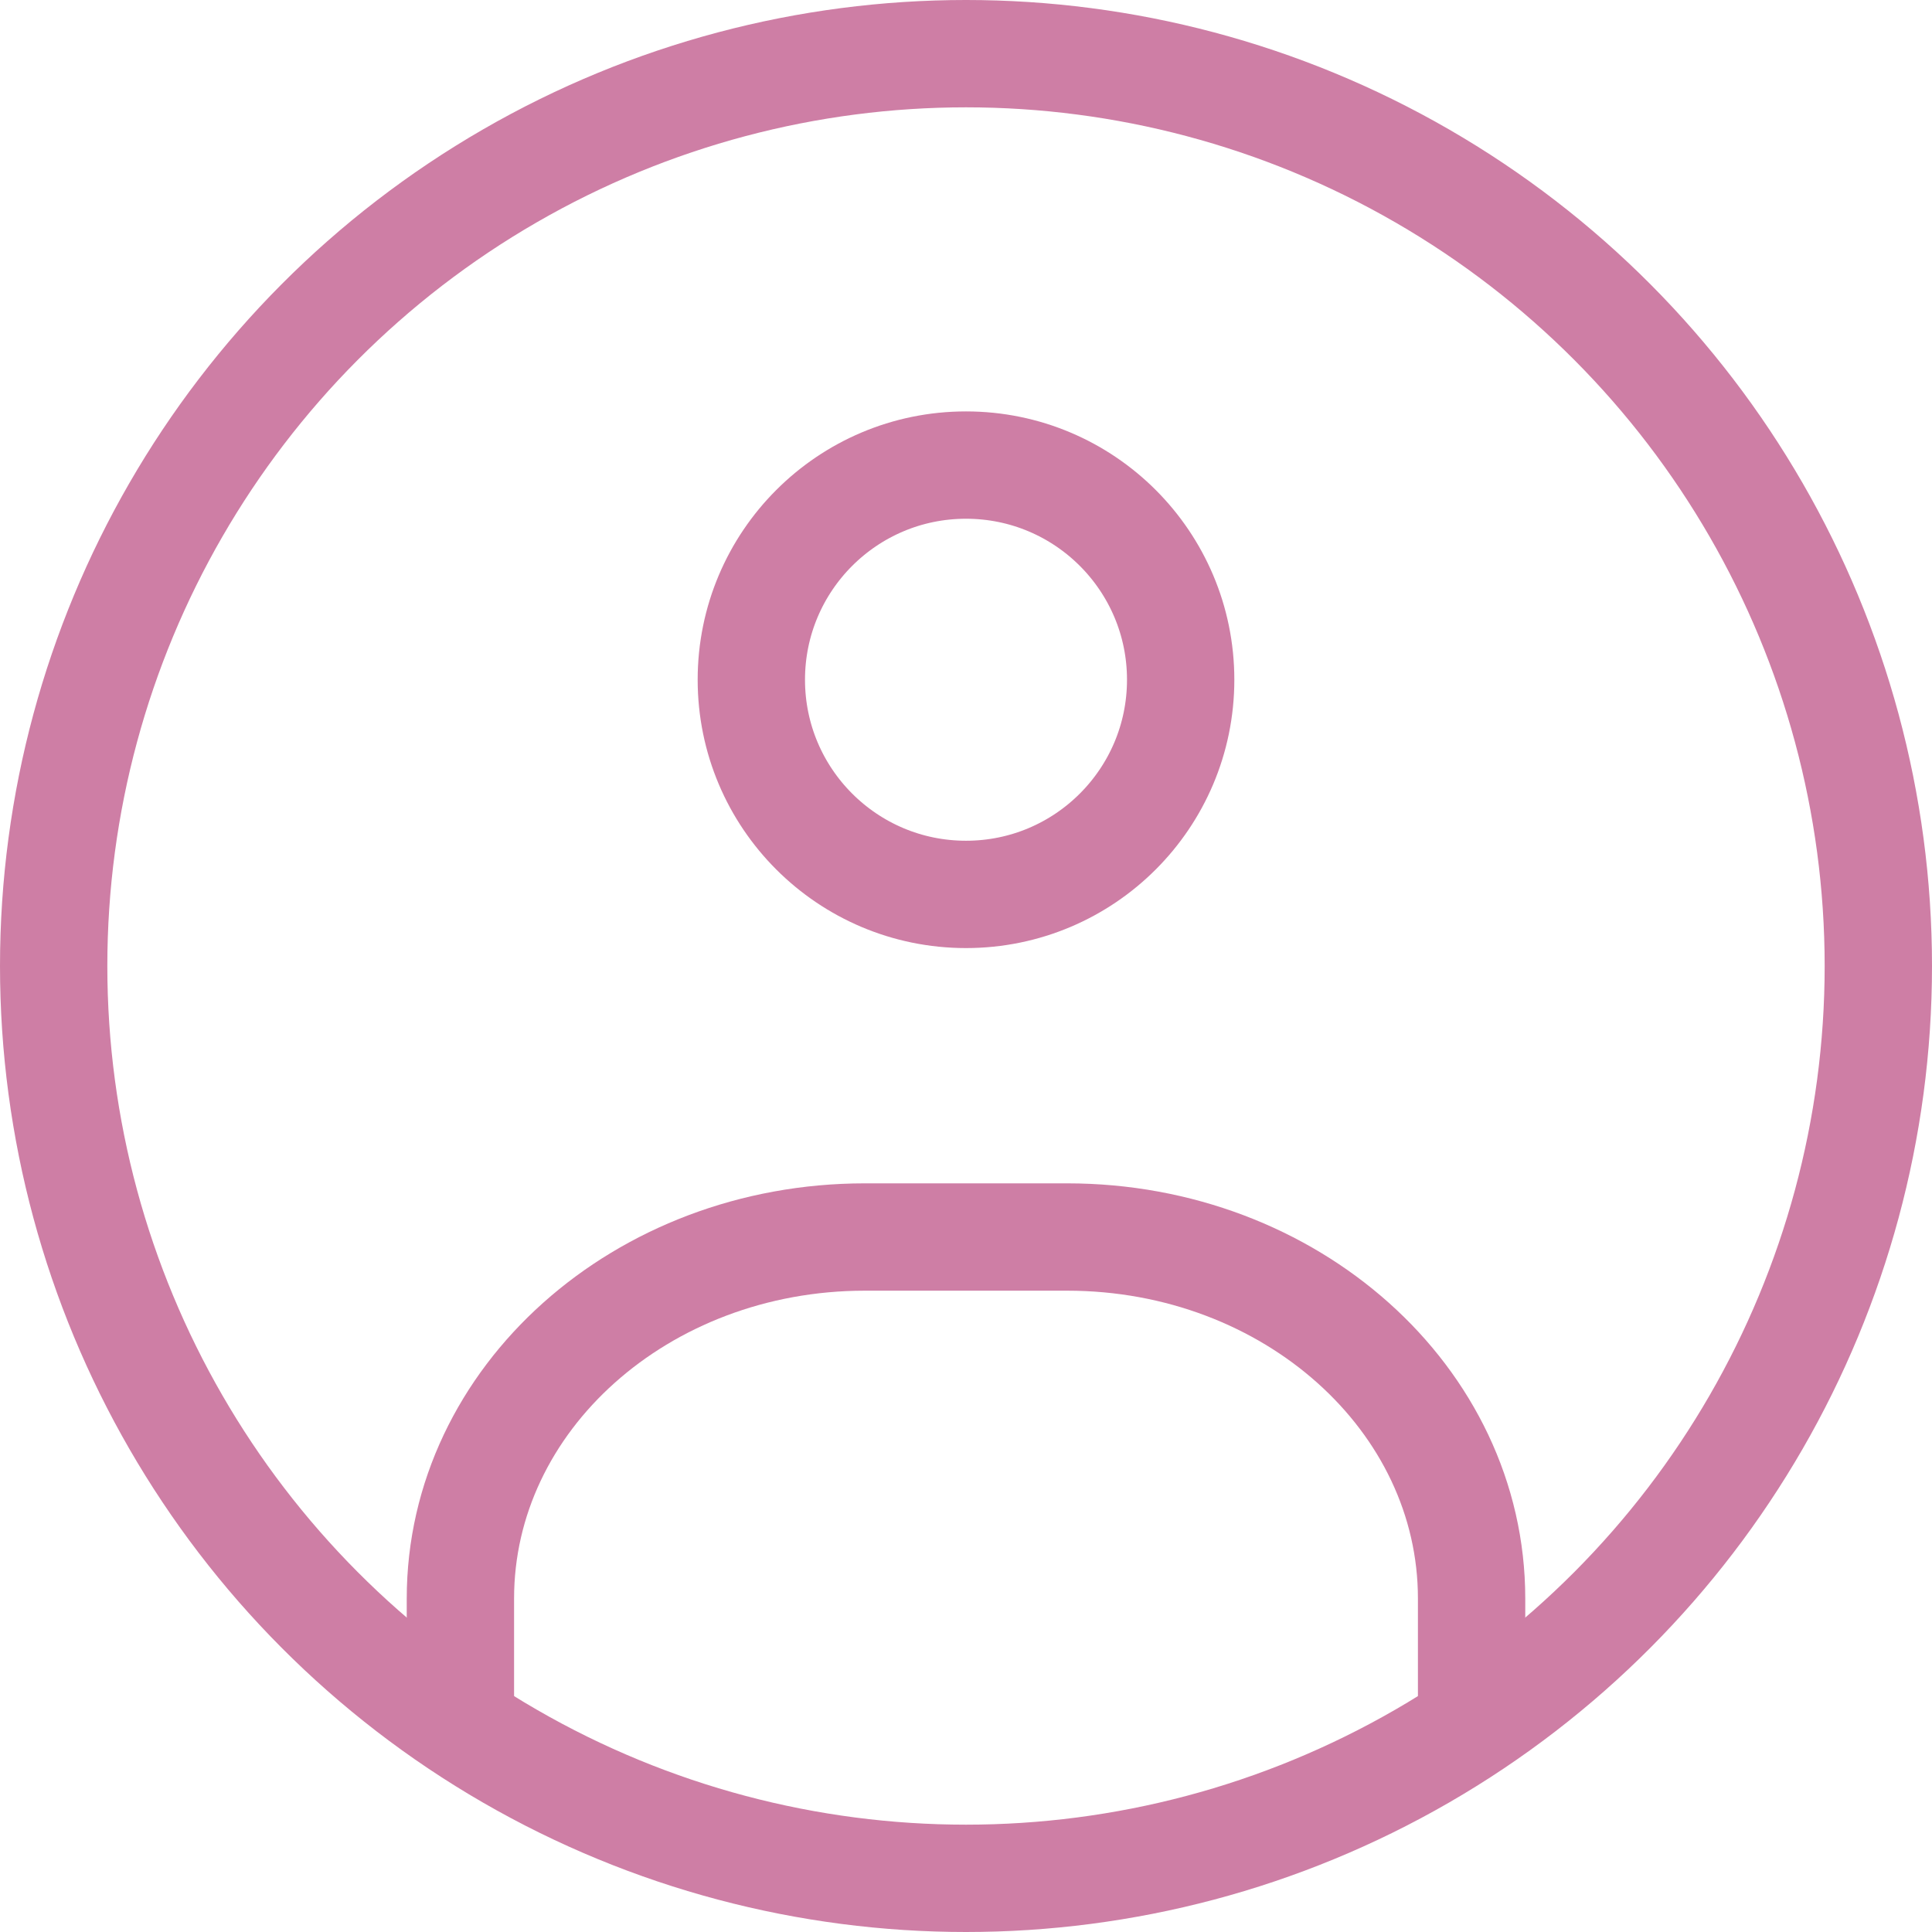 <svg xmlns="http://www.w3.org/2000/svg" width="36" height="36" data-locator-target="vscode">
  <g fill="none" stroke="#ce7ea5" stroke-linecap="round" stroke-linejoin="round" stroke-width="2" transform="translate(1 1)">
    <circle cx="17" cy="17" r="17" data-name="Ellipse 40"/>
    <circle cx="4" cy="4" r="4" data-name="Ellipse 41" transform="translate(13 7.666)"/>
    <path d="M7.579 30.597v-1.81c0-3.722 3.373-6.737 7.537-6.737h3.768c4.164 0 7.537 3.015 7.537 6.737v1.81" data-name="Path 82"/>
  </g>
</svg>
